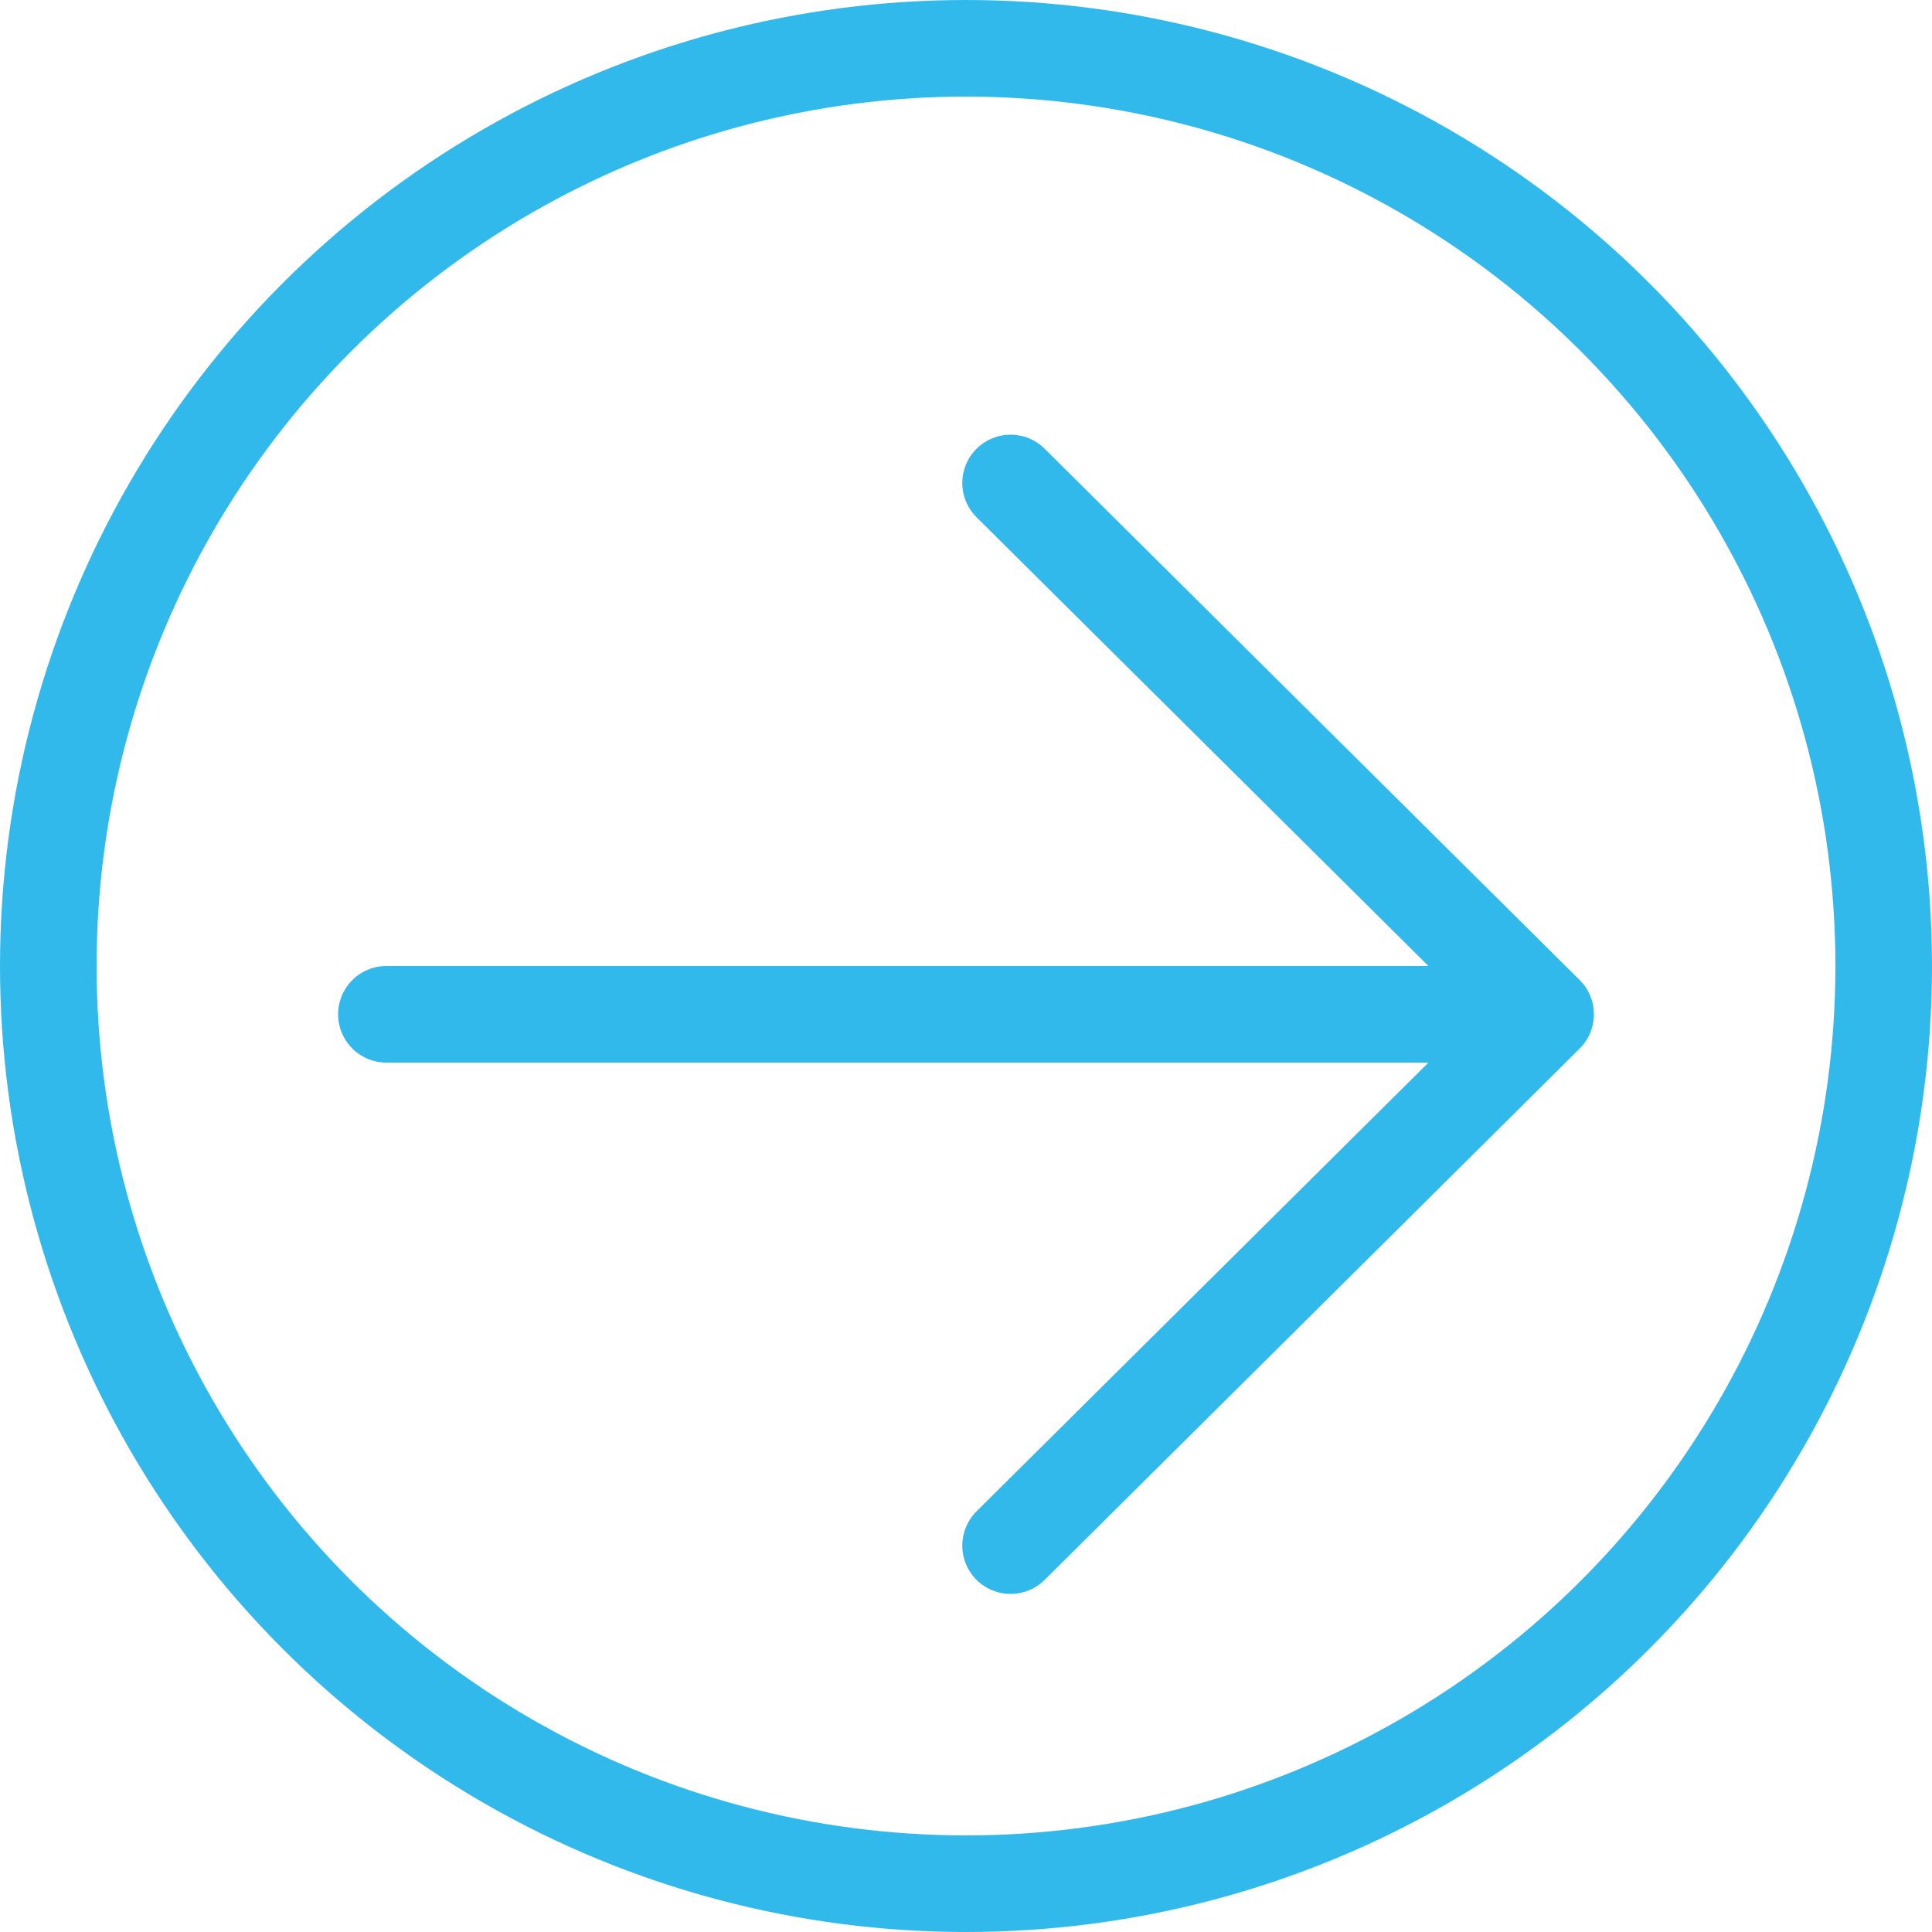 <svg xmlns="http://www.w3.org/2000/svg" width="40" height="40" viewBox="0 0 40 40" fill="none"><circle cx="20" cy="20" r="19" transform="matrix(-1 0 0 1 40 0)" stroke="#32B9EC" stroke-width="2"></circle><path d="M20.923 32L32 21L20.923 10M30.462 21H8" stroke="#32B9EC" stroke-width="2" stroke-linecap="round" stroke-linejoin="round"></path></svg>